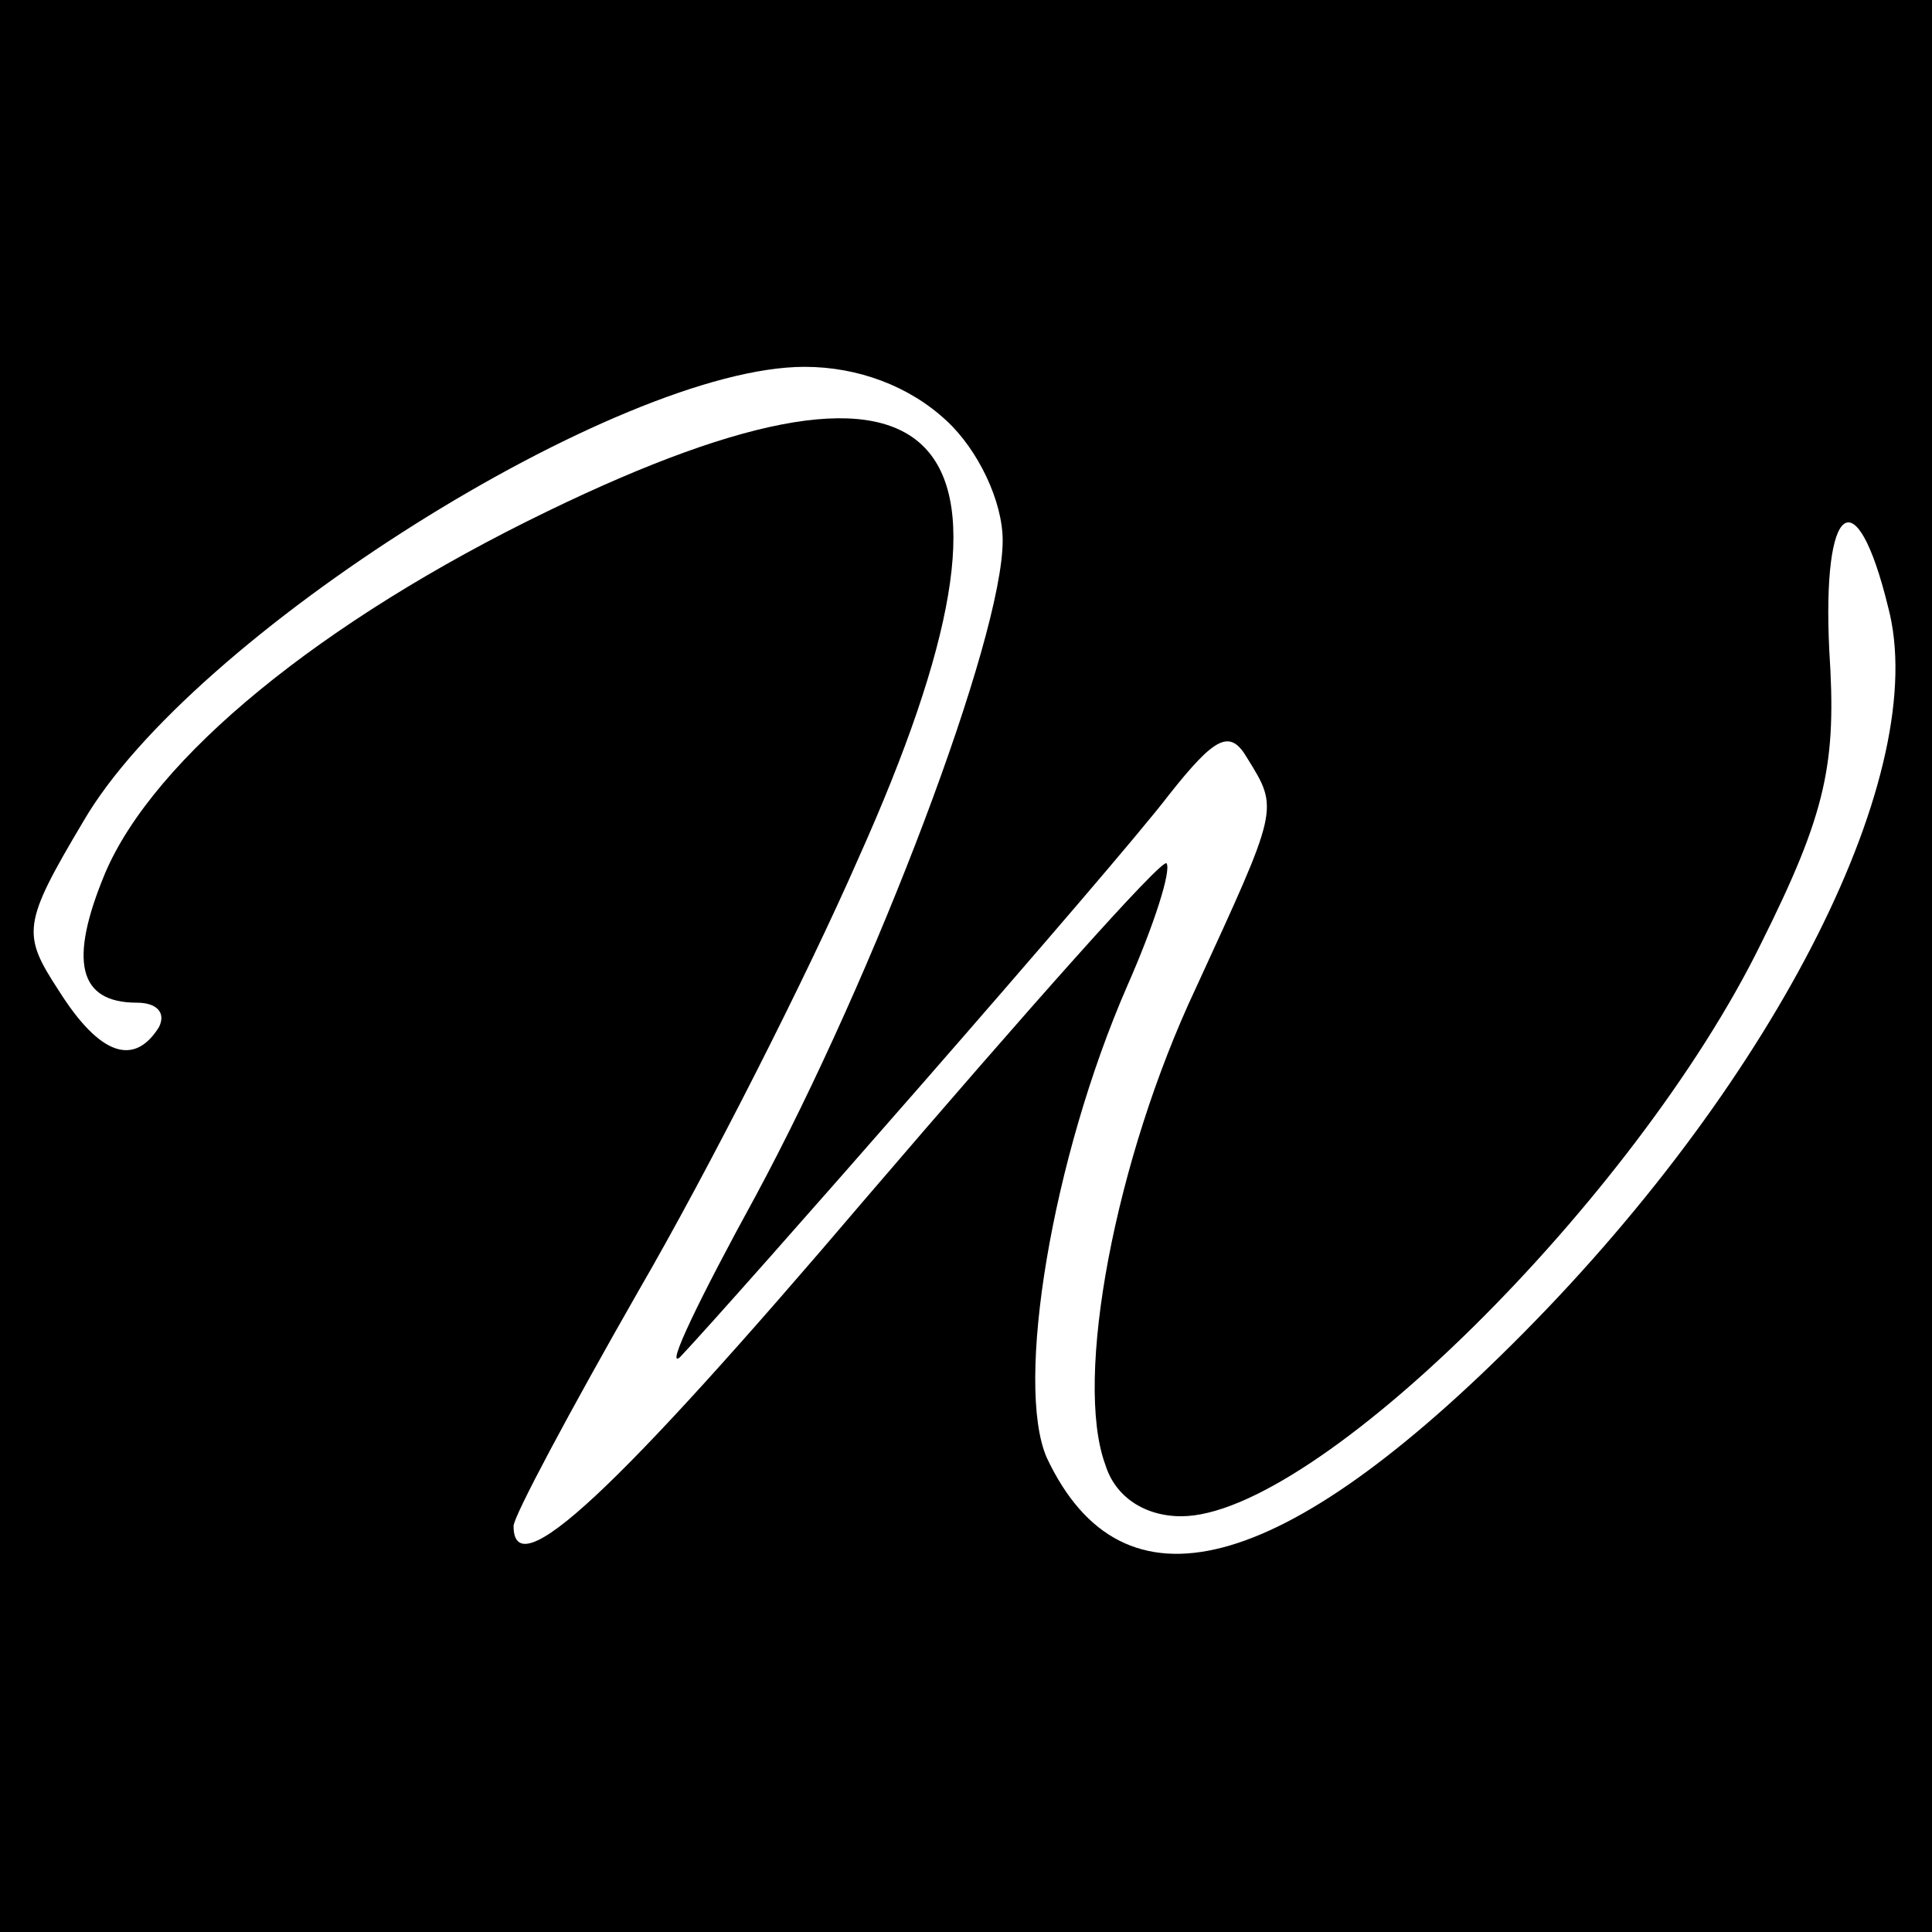 <?xml version="1.0" standalone="no"?>
<!DOCTYPE svg PUBLIC "-//W3C//DTD SVG 20010904//EN"
 "http://www.w3.org/TR/2001/REC-SVG-20010904/DTD/svg10.dtd">
<svg version="1.0" xmlns="http://www.w3.org/2000/svg"
 width="79pt" height="79pt" viewBox="0 0 79 79"
 preserveAspectRatio="xMidYMid meet">
<g transform="translate(0,79) scale(0.1,-0.1)"
fill="#000000" stroke="none">
<path d="M0 395 l0 -395 395 0 395 0 0 395 0 395 -395 0 -395 0 0 -395z m387
223 c13 -12 23 -33 23 -49 0 -40 -52 -177 -101 -268 -23 -42 -37 -71 -31 -66
20 21 178 201 200 230 19 24 25 27 32 15 13 -21 13 -20 -21 -94 -33 -70 -50
-160 -37 -195 4 -13 16 -21 31 -21 55 0 186 130 237 234 27 54 31 74 28 120
-3 61 11 71 24 18 18 -67 -45 -192 -149 -297 -99 -100 -164 -117 -195 -51 -13
30 2 122 33 193 11 25 18 47 16 50 -2 2 -57 -60 -123 -137 -103 -121 -144
-159 -144 -134 0 4 23 47 51 96 29 50 69 129 90 177 79 176 38 222 -127 142
-93 -45 -161 -101 -181 -148 -15 -36 -11 -53 13 -53 8 0 12 -4 9 -10 -10 -16
-24 -12 -41 15 -15 23 -15 27 10 69 44 76 219 186 295 186 22 0 43 -8 58 -22z"/>
</g>
</svg>

